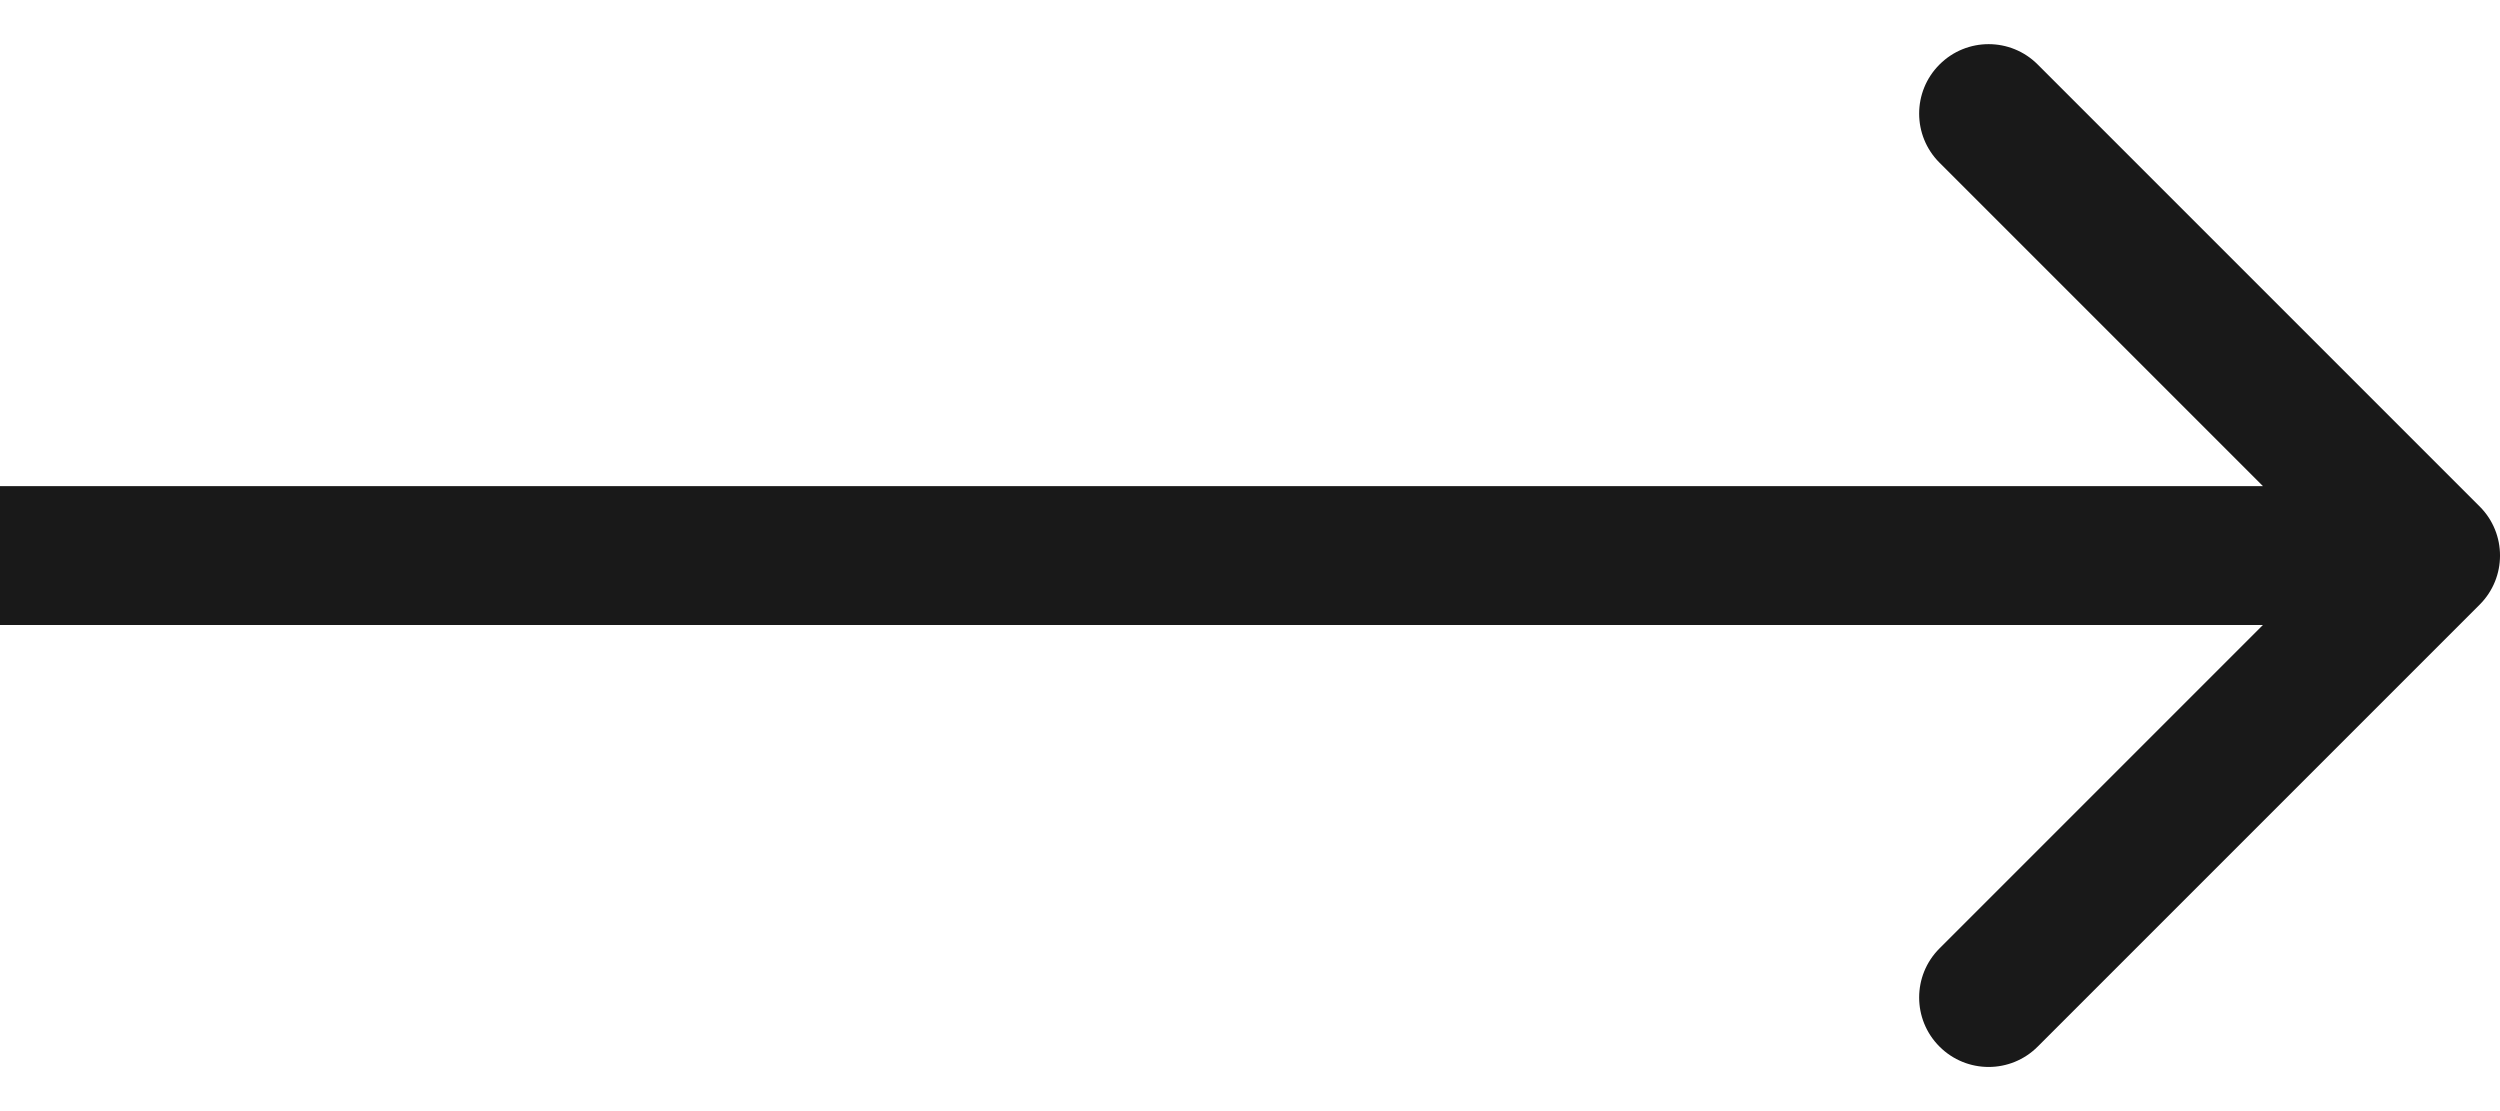 <svg width="36" height="16" viewBox="0 0 36 16" fill="none" xmlns="http://www.w3.org/2000/svg">
<path d="M35.707 8.707C36.098 8.317 36.098 7.683 35.707 7.293L29.343 0.929C28.953 0.538 28.32 0.538 27.929 0.929C27.538 1.319 27.538 1.953 27.929 2.343L33.586 8L27.929 13.657C27.538 14.047 27.538 14.681 27.929 15.071C28.32 15.462 28.953 15.462 29.343 15.071L35.707 8.707ZM-8.74228e-08 9L35 9L35 7L8.74228e-08 7L-8.74228e-08 9Z" fill="#191919"/>
</svg>
